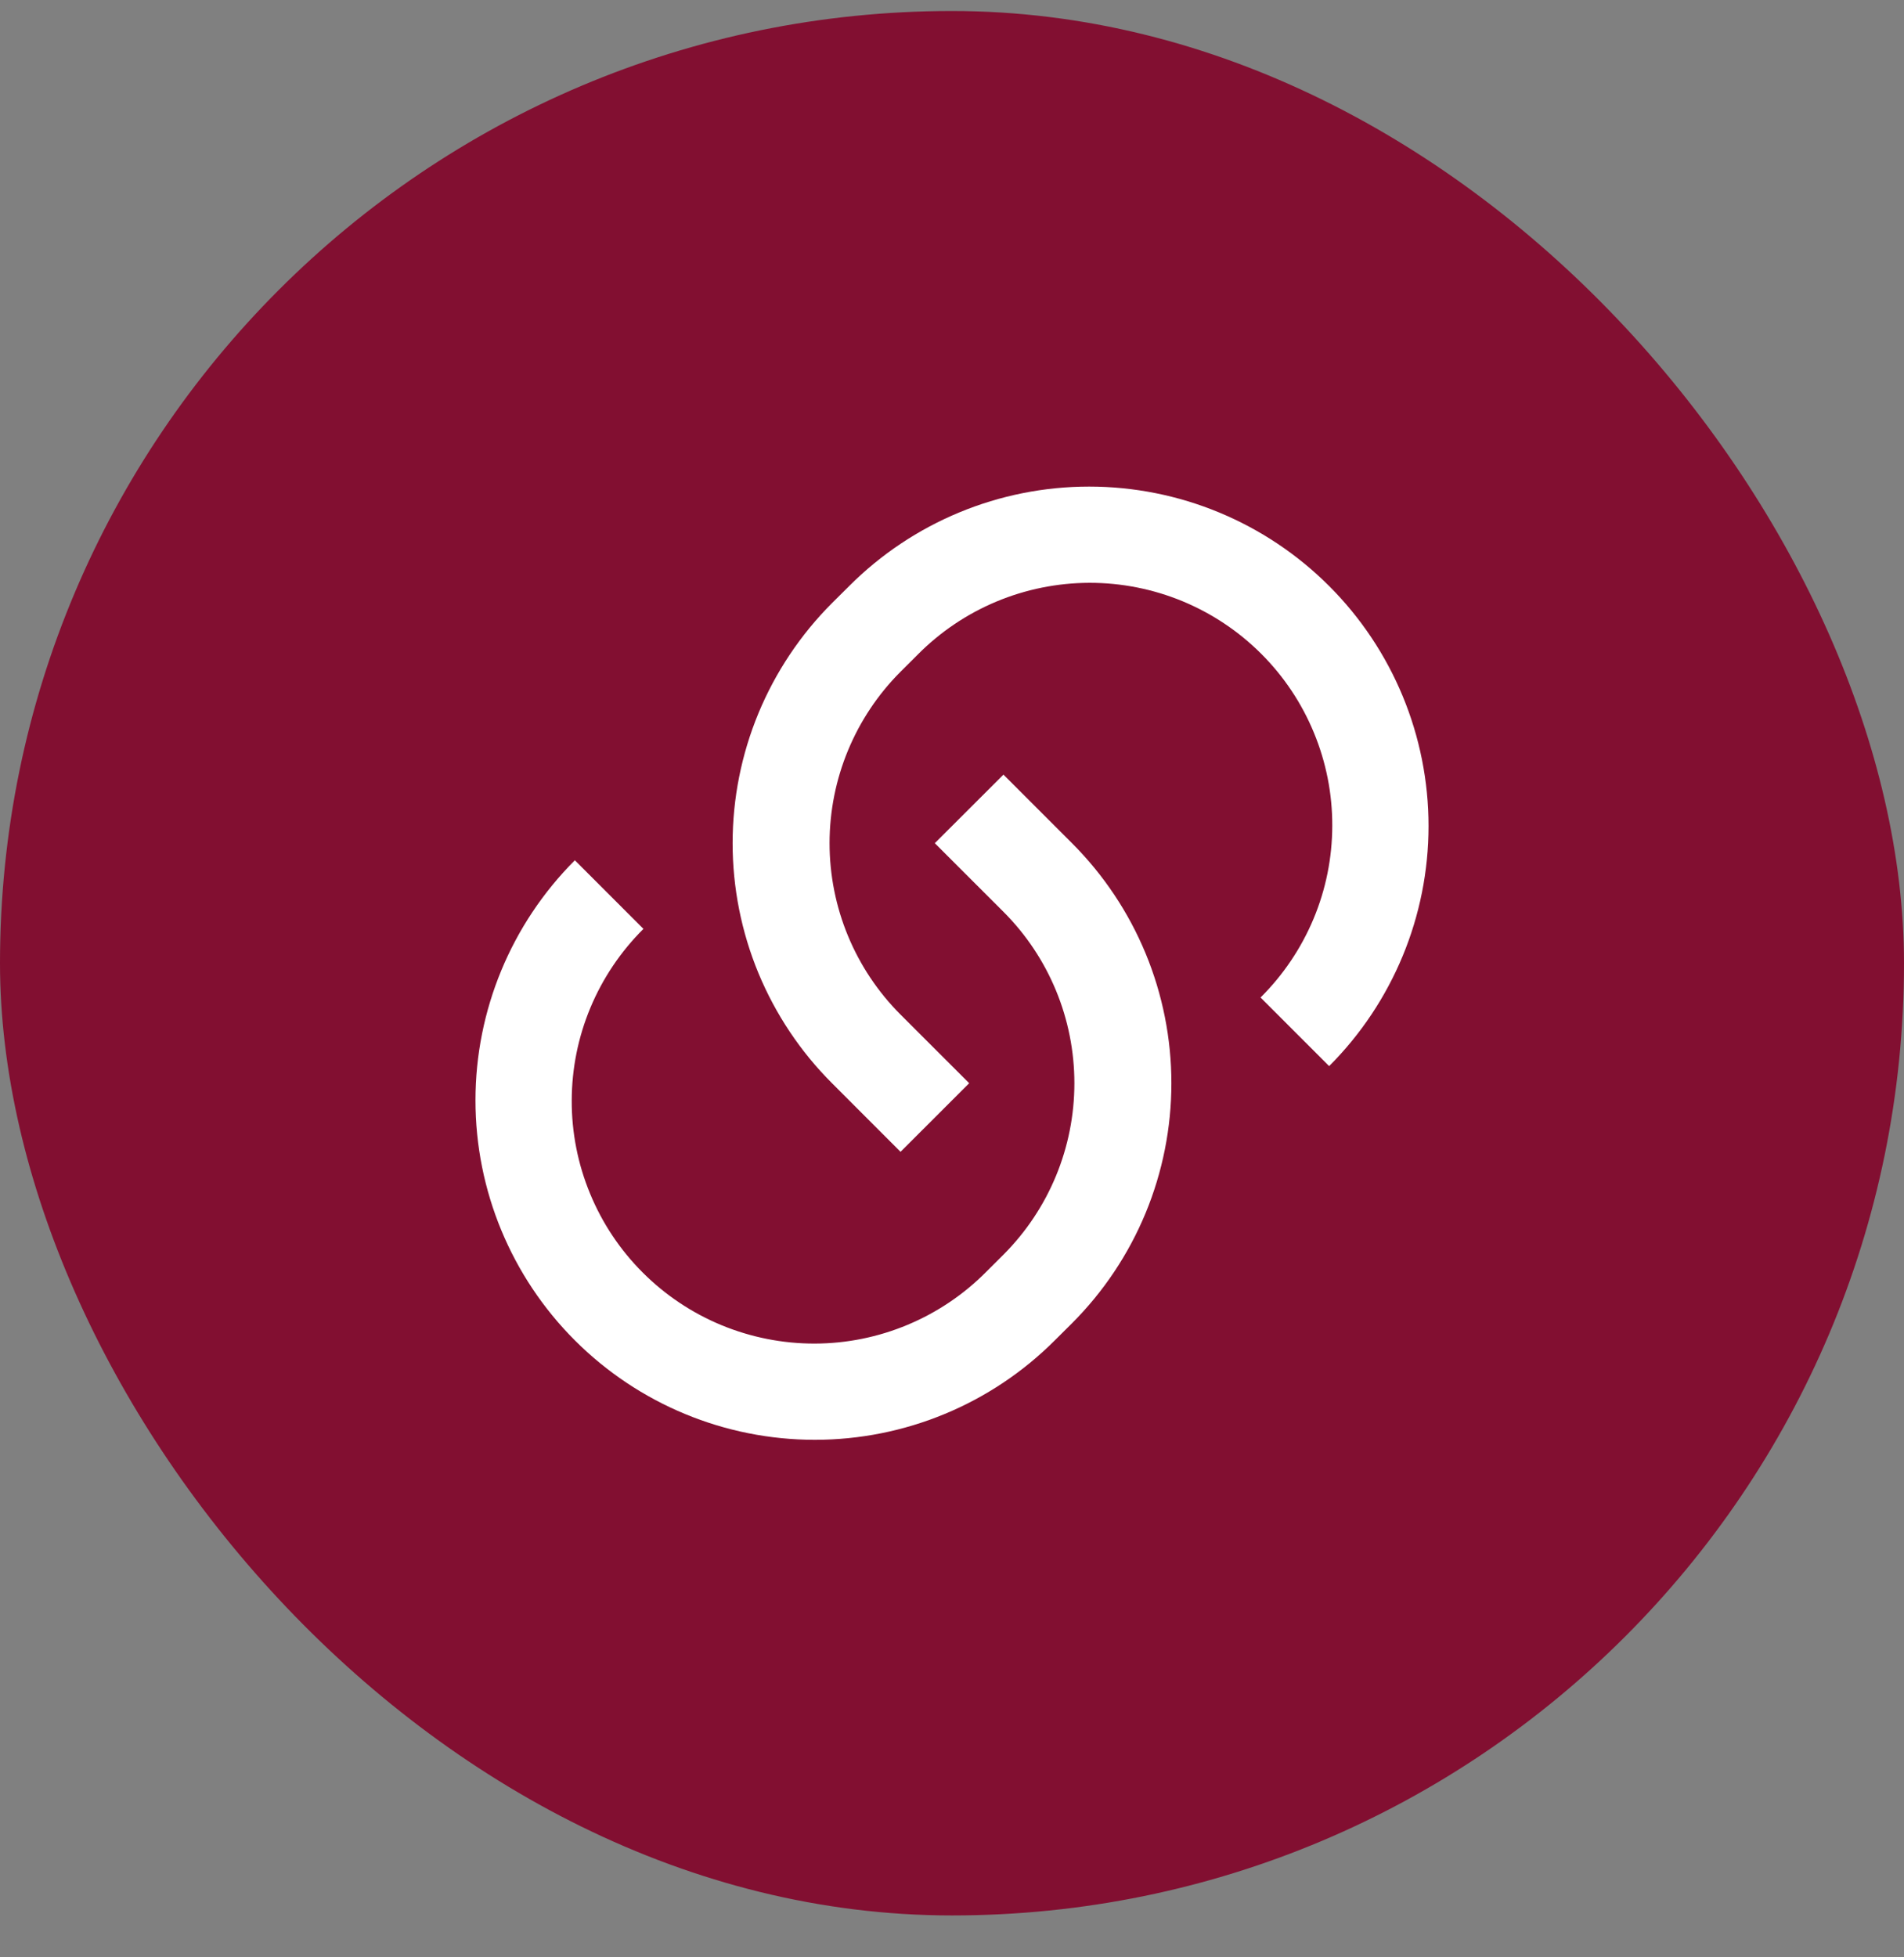 <svg width="36" height="37" viewBox="0 0 36 37" fill="none" xmlns="http://www.w3.org/2000/svg">
<rect x="0" y="0" width="36" height="37" fill="#808080" stroke="none"/>
<rect y="0.208" width="36" height="36" rx="18" fill="#820F31"/>
<path d="M18.972 14.642L20.269 15.939C20.865 16.535 21.337 17.242 21.66 18.021C21.982 18.799 22.148 19.634 22.148 20.476C22.148 21.319 21.982 22.154 21.66 22.932C21.337 23.711 20.865 24.418 20.269 25.014L19.944 25.337C18.741 26.541 17.109 27.217 15.407 27.217C13.705 27.217 12.073 26.541 10.869 25.337C9.666 24.134 8.99 22.502 8.99 20.8C8.99 19.098 9.666 17.466 10.869 16.262L12.166 17.559C11.738 17.984 11.397 18.49 11.164 19.047C10.931 19.604 10.811 20.201 10.81 20.805C10.808 21.408 10.926 22.006 11.157 22.564C11.387 23.122 11.725 23.629 12.152 24.055C12.579 24.482 13.086 24.821 13.644 25.051C14.202 25.281 14.8 25.399 15.403 25.398C16.007 25.397 16.604 25.276 17.161 25.043C17.718 24.81 18.223 24.47 18.648 24.041L18.973 23.717C19.832 22.857 20.314 21.692 20.314 20.476C20.314 19.261 19.832 18.095 18.973 17.236L17.675 15.939L18.973 14.643L18.972 14.642ZM25.13 20.152L23.834 18.856C24.262 18.431 24.603 17.925 24.836 17.368C25.069 16.812 25.189 16.214 25.19 15.611C25.192 15.007 25.074 14.409 24.843 13.851C24.613 13.293 24.275 12.787 23.848 12.36C23.421 11.933 22.914 11.595 22.356 11.364C21.798 11.134 21.201 11.016 20.597 11.017C19.993 11.019 19.396 11.139 18.839 11.372C18.282 11.605 17.777 11.945 17.352 12.374L17.027 12.698C16.168 13.558 15.685 14.723 15.685 15.939C15.685 17.154 16.168 18.32 17.027 19.179L18.325 20.476L17.027 21.773L15.731 20.476C15.135 19.881 14.663 19.173 14.34 18.395C14.018 17.616 13.852 16.782 13.852 15.939C13.852 15.096 14.018 14.262 14.34 13.483C14.663 12.705 15.135 11.997 15.731 11.401L16.056 11.078C17.259 9.874 18.891 9.198 20.593 9.198C22.295 9.198 23.927 9.874 25.131 11.078C26.334 12.281 27.01 13.913 27.01 15.615C27.01 17.317 26.334 18.949 25.131 20.153L25.13 20.152Z" fill="white"/>
</svg>
